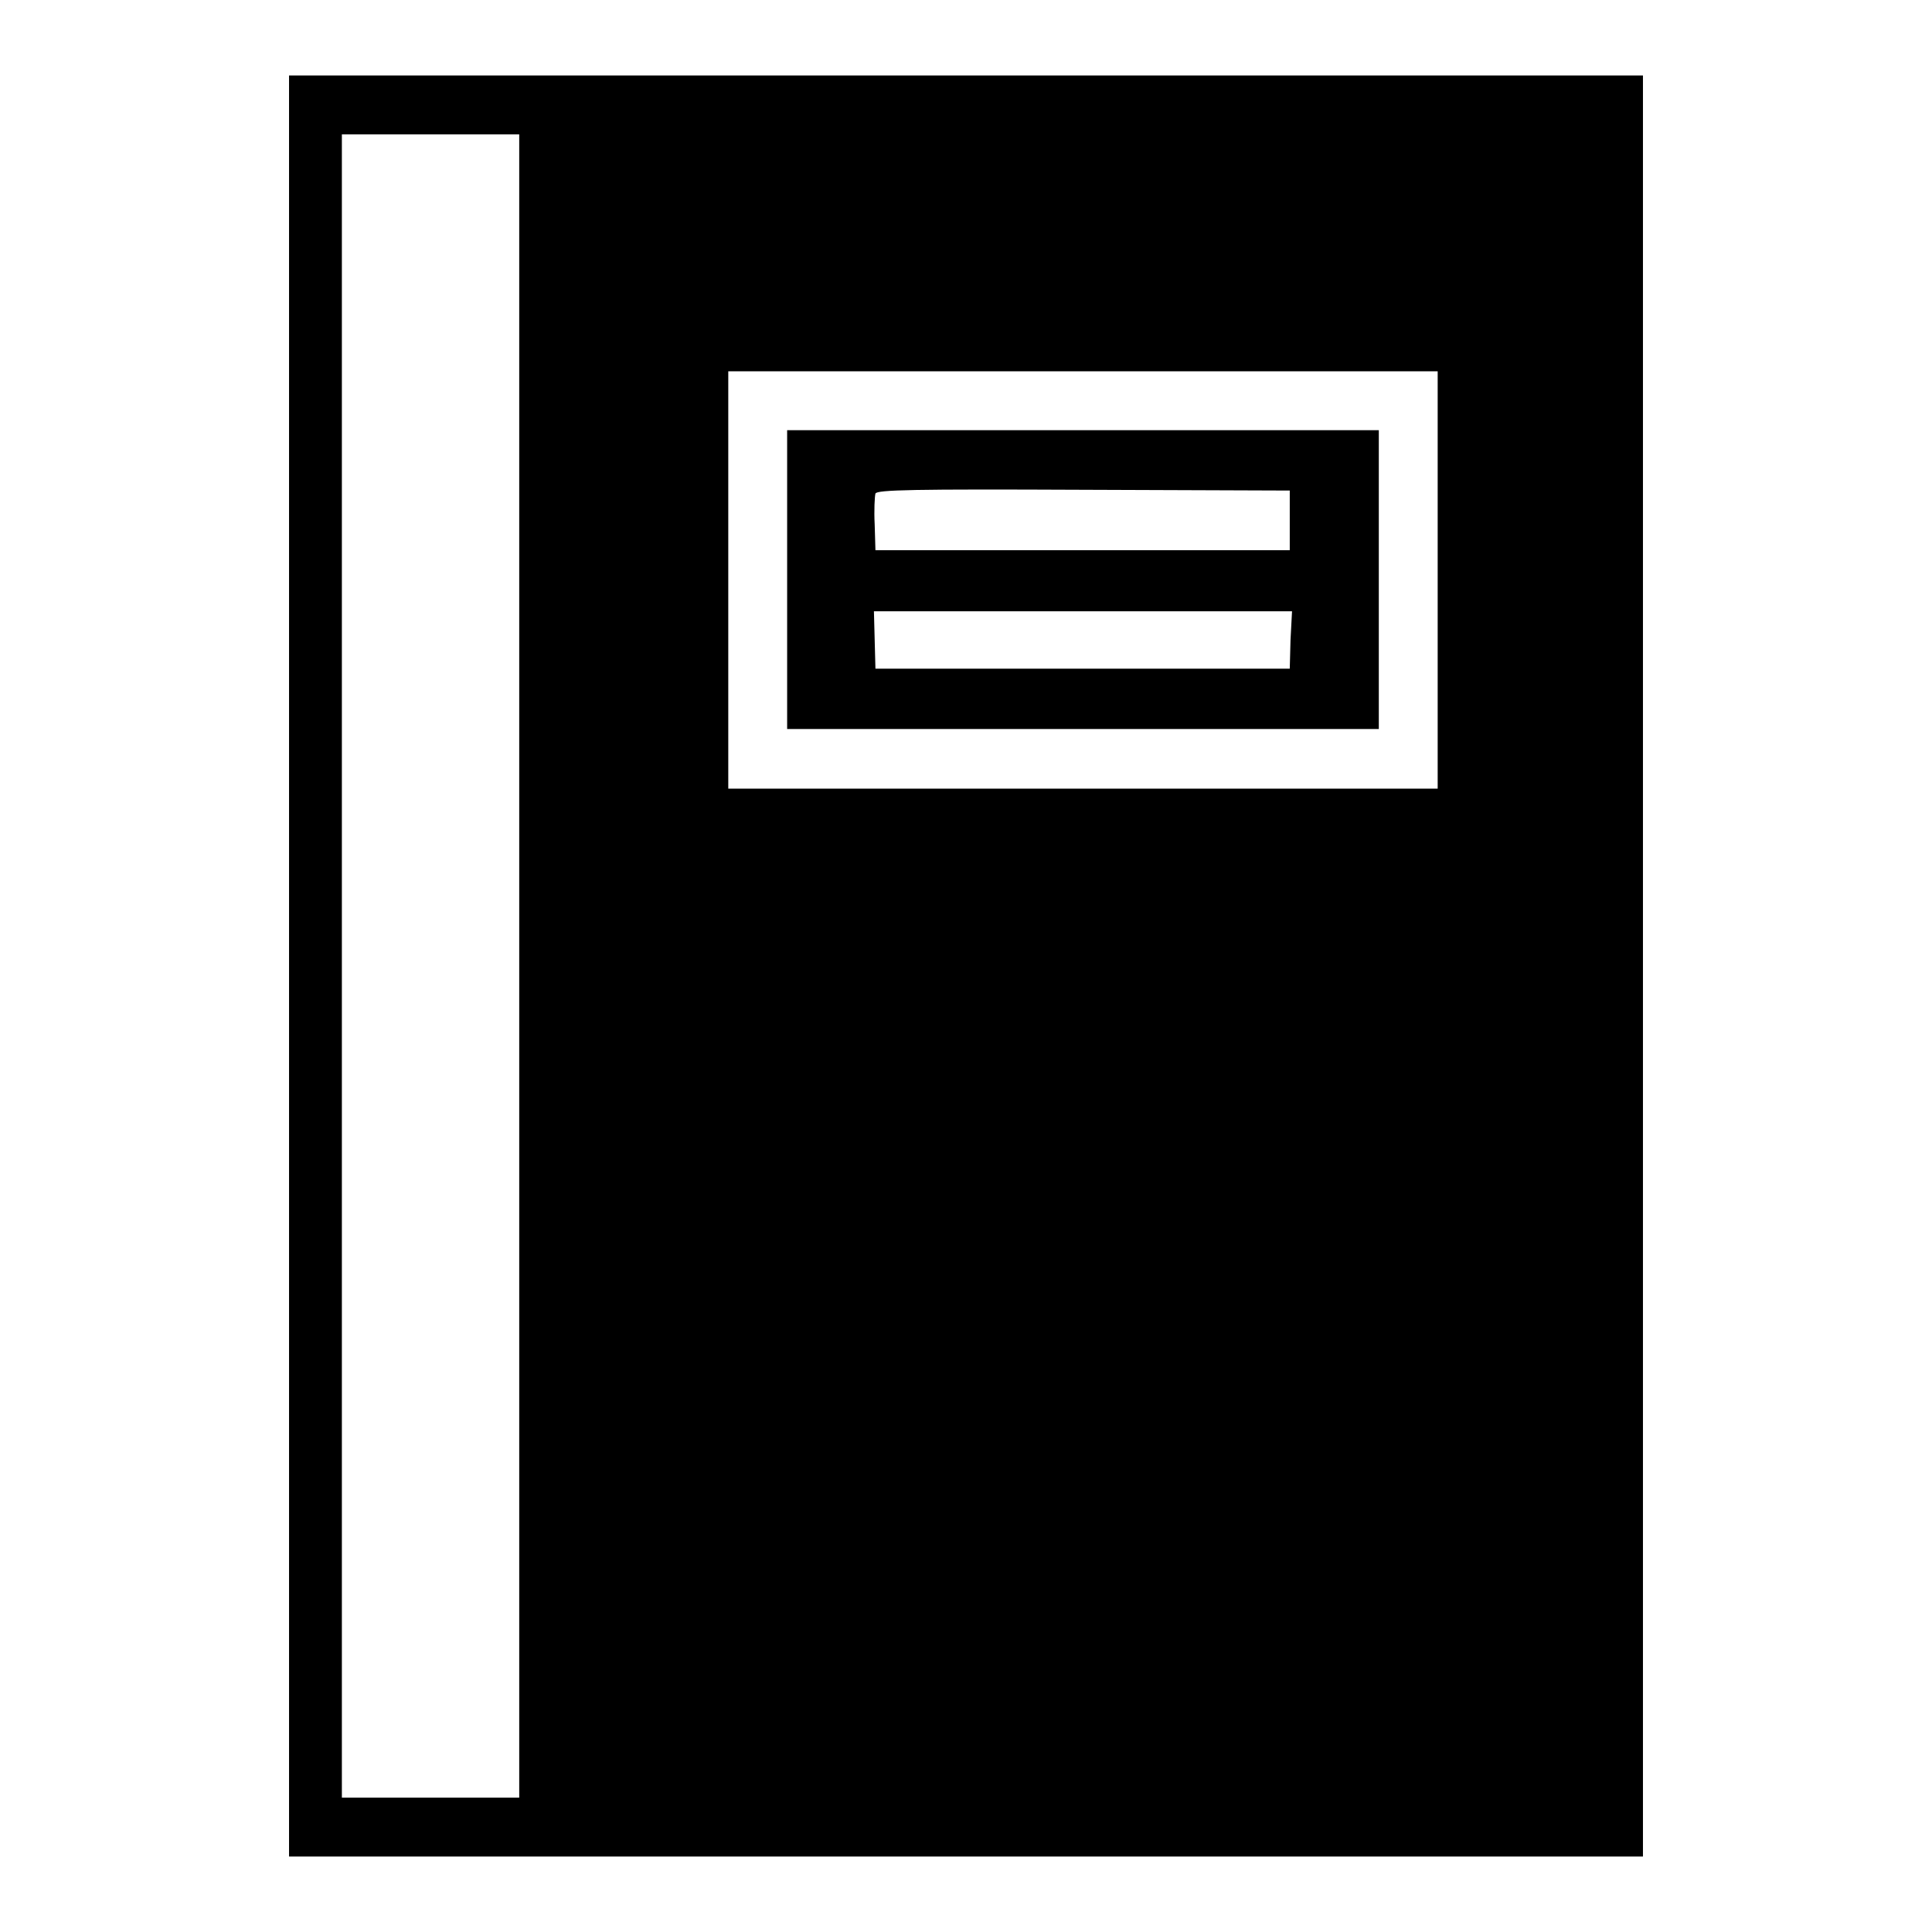 <?xml version="1.0" encoding="utf-8"?>
<!-- Svg Vector Icons : http://www.onlinewebfonts.com/icon -->
<!DOCTYPE svg PUBLIC "-//W3C//DTD SVG 1.1//EN" "http://www.w3.org/Graphics/SVG/1.1/DTD/svg11.dtd">
<svg version="1.1" xmlns="http://www.w3.org/2000/svg" xmlns:xlink="http://www.w3.org/1999/xlink" x="0px" y="0px" viewBox="0 0 256 256" enable-background="new 0 0 256 256" xml:space="preserve">
<g><g><g><path fill="#000000" d="M38.3,128v118H128h89.7V128V10H128H38.3V128z M68.8,128v110.2H57H45.3V128V17.8H57h11.8V128z M190.5,76.8v27.7h-47h-47V76.8V49.2h47h47L190.5,76.8L190.5,76.8z"/><path fill="#000000" d="M104.3,76.8v19.8h39.2h39.2V76.8V57h-39.2h-39.2V76.8L104.3,76.8z M170.9,69v3.9h-27.4H116l-0.1-3.4c-0.1-1.9,0-3.7,0.1-4.1c0.2-0.5,5-0.6,27.6-0.5l27.3,0.1L170.9,69L170.9,69z M171,84.8l-0.1,3.8h-27.4H116l-0.1-3.8l-0.1-3.8h27.7h27.7L171,84.8z"/></g></g></g>
</svg>